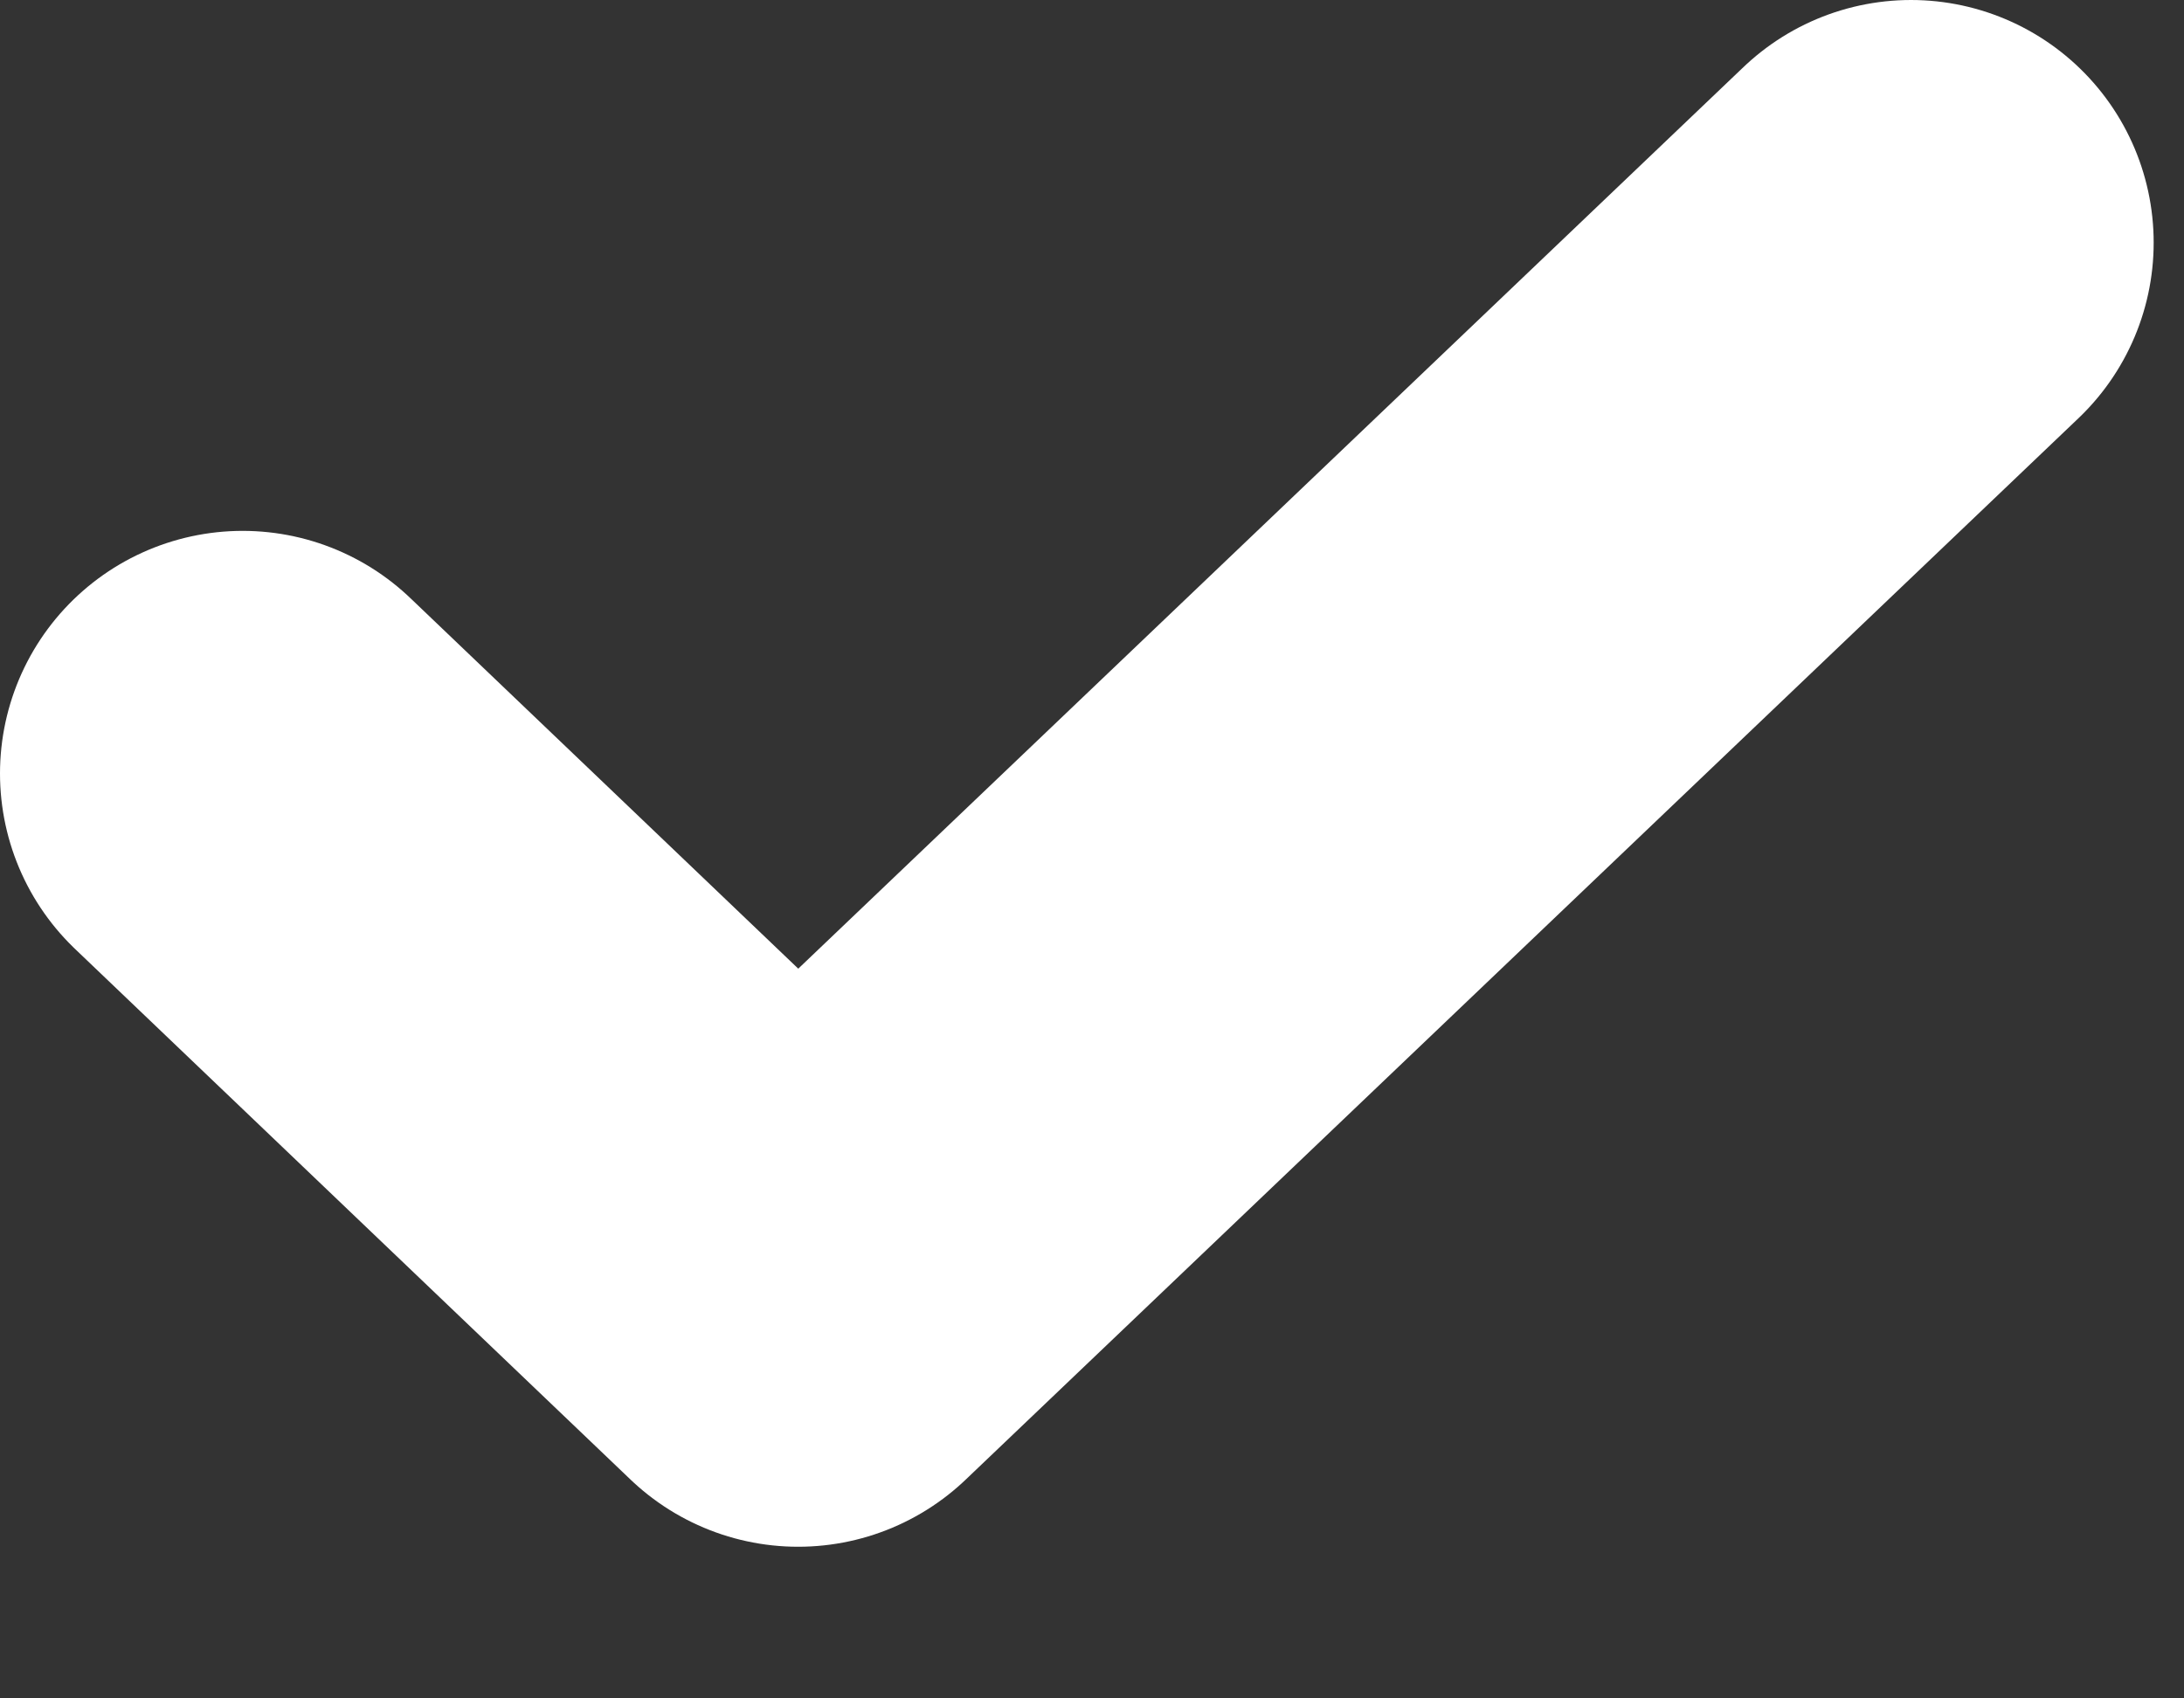 <svg width="9" height="7" viewBox="0 0 9 7" fill="none" xmlns="http://www.w3.org/2000/svg">
<rect x="0" y="0" width="9" height="7" fill="#333333" stroke="none"/>
<path d="M7.875 1L3.289 5.375L1 3.188" stroke="white" stroke-width="2" stroke-linecap="round" stroke-linejoin="round"/>
</svg>
